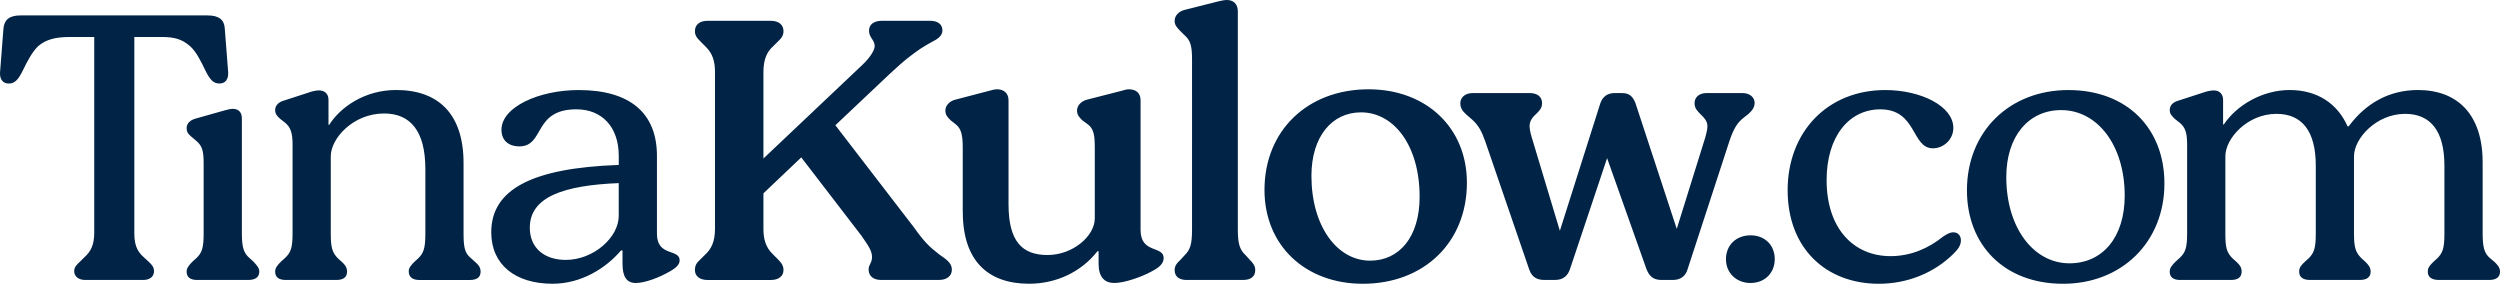<?xml version="1.0" encoding="UTF-8"?>
<svg id="Layer_1" data-name="Layer 1" xmlns="http://www.w3.org/2000/svg" width="930.34" height="105.59" viewBox="0 0 930.34 105.59">
  <defs>
    <style>
      .cls-1 {
        fill: #012345;
      }
    </style>
  </defs>
  <path class="cls-1" d="M84.91,27c.14,2.39-.99,4.08-3.24,4.08s-3.52-1.41-5.21-4.79c-1.55-3.24-3.38-7.04-5.77-9.15-2.96-2.53-5.63-3.38-10.56-3.38h-10.14v72.82c0,3.66.56,6.62,3.52,9.15l1.69,1.55c1.55,1.41,2.11,2.25,2.11,3.66,0,1.97-1.55,3.24-3.94,3.24h-21.68c-2.39,0-4.08-1.27-4.08-3.24,0-1.41.7-2.25,2.25-3.66l1.55-1.55c2.39-2.11,3.66-4.65,3.66-9.15V13.77h-9.15c-5.07,0-8.73.84-11.69,3.38-2.25,2.11-4.22,5.91-5.77,9.15-1.69,3.38-2.96,4.79-5.21,4.79S-.13,29.4.01,27L1.28,10.67c.28-3.24,2.11-4.93,6.34-4.93h69.69c4.22,0,6.2,1.69,6.34,4.93l1.27,16.33ZM73.39,104.19c-2.53,0-3.94-.99-3.94-3.1,0-1.13.56-2.11,2.11-3.66l1.55-1.41c2.11-1.97,2.67-3.94,2.67-9.15v-26.23c0-4.5-.56-6.34-2.67-8.17l-1.83-1.55c-1.41-1.13-1.83-1.97-1.83-3.24,0-1.69,1.27-2.96,3.24-3.52l10.98-3.1c.99-.28,2.25-.56,2.96-.56,2.25,0,3.38,1.41,3.38,3.52v42.84c0,5.21.7,7.32,2.82,9.15l1.55,1.41c1.41,1.55,2.11,2.39,2.11,3.66,0,2.11-1.55,3.1-4.08,3.1h-19.01ZM176.74,97.43c.99.84,2.11,1.83,2.11,3.66,0,2.11-1.41,3.1-3.94,3.1h-18.87c-2.39,0-3.94-.99-3.94-3.24,0-1.27.84-2.25,2.11-3.52l1.41-1.27c1.97-1.97,2.67-3.66,2.67-9.15v-24.08c0-14.08-5.49-20.7-15.35-20.7-11.54,0-19.85,9.29-19.85,15.91v28.86c0,5.07.56,7.04,2.67,9.15l1.41,1.27c1.27,1.13,1.97,2.11,1.97,3.66,0,2.11-1.41,3.1-3.94,3.1h-18.87c-2.53,0-3.94-.99-3.94-3.1,0-1.41.84-2.39,2.11-3.66l1.55-1.41c2.11-1.97,2.82-3.66,2.82-9.15v-33.09c0-4.22-.7-6.34-2.68-8.03l-1.97-1.55c-1.13-.99-1.83-1.83-1.83-3.24,0-1.69,1.27-2.96,3.24-3.52l10.42-3.38c.99-.28,1.97-.42,2.53-.42,2.39,0,3.66,1.41,3.66,3.52v9.29h.28c4.08-6.48,13.09-12.95,24.92-12.95,15.77,0,25.06,9.01,25.06,27.17v26.19c0,5.07.42,7.32,2.68,9.15l1.55,1.41ZM244.47,87.01c0,8.59,8.45,5.49,8.45,9.86,0,1.55-1.27,2.82-3.8,4.22-3.66,2.11-9.01,4.22-12.53,4.22s-4.93-2.53-4.93-7.18v-4.93h-.56c-5.63,6.62-14.78,12.39-25.48,12.39-13.8,0-22.81-7.04-22.81-19.15,0-16.05,15.35-23.93,47.45-25.06v-3.38c0-10.84-6.33-17.32-15.77-17.32-16.19,0-11.69,13.8-21.26,13.8-3.66,0-6.62-1.97-6.62-6.19,0-8.45,13.94-14.78,28.72-14.78,19.15,0,29.14,8.59,29.14,24.5v29ZM230.25,80.39v-12.25c-20.7.84-33.09,5.21-33.09,16.61,0,7.6,5.49,11.97,13.38,11.97,10.42,0,19.71-8.45,19.71-16.33ZM354.22,100.38c0,2.39-1.97,3.8-4.79,3.8h-21.54c-2.67,0-4.65-1.27-4.65-3.94,0-1.83,1.27-2.25,1.27-4.65,0-2.25-1.41-4.22-3.94-7.88l-22.39-29.14-14.08,13.38v13.24c0,3.52.7,6.76,3.52,9.43l1.69,1.69c1.69,1.69,2.25,2.67,2.25,4.22,0,2.25-1.83,3.66-4.65,3.66h-23.65c-2.82,0-4.65-1.41-4.65-3.66,0-1.83.56-2.67,2.25-4.22l1.69-1.69c2.11-1.97,3.52-4.65,3.52-9.43V26.75c0-3.8-.84-6.9-3.52-9.43l-1.69-1.69c-1.55-1.55-2.25-2.39-2.25-4.08,0-2.39,1.83-3.8,4.65-3.8h23.65c2.82,0,4.65,1.41,4.65,3.8,0,1.55-.56,2.53-2.25,4.08l-1.69,1.69c-2.25,1.97-3.52,4.93-3.52,9.43v32.24l36.89-34.92c2.96-2.82,4.51-5.49,4.51-6.9,0-2.39-2.11-3.1-2.11-5.77,0-2.39,1.97-3.66,4.79-3.66h18.02c2.68,0,4.51,1.27,4.51,3.52,0,2.11-1.69,3.24-4.22,4.51-3.52,1.97-4.93,2.96-7.32,4.79-2.53,1.83-5.77,4.79-8.03,6.9l-20.27,19.15,29.14,37.87c3.8,5.35,5.77,7.32,9.43,10.14,2.82,1.97,4.79,3.24,4.79,5.77ZM358.27,78.84v-23.79c0-4.37-.42-7.04-2.53-8.73l-1.97-1.55c-1.13-1.13-1.97-1.97-1.97-3.66s1.41-3.52,3.94-4.08l12.39-3.24c.99-.28,1.97-.56,2.96-.56,2.39,0,4.22,1.41,4.22,4.08v38.72c0,13.8,5.07,18.87,14.5,18.87s17.6-7.04,17.6-13.66v-26.19c0-4.37-.28-7.04-2.53-8.73l-2.11-1.55c-1.13-1.13-1.97-1.97-1.97-3.66s1.41-3.52,3.94-4.08l12.67-3.24c.99-.28,1.83-.56,2.67-.56,2.68,0,4.37,1.41,4.37,4.08v48.29c0,8.87,8.59,5.77,8.59,10.42,0,2.11-1.69,3.52-4.36,4.93-3.8,2.11-10.28,4.36-13.94,4.36s-5.91-2.11-5.91-7.18v-4.65h-.42c-6.05,7.74-15.35,12.11-25.48,12.11-15.06,0-24.64-8.31-24.64-26.75ZM441.63,104.19c-2.82,0-4.5-1.27-4.5-3.66,0-1.41.56-2.39,2.25-3.94l1.55-1.69c1.97-1.97,2.67-3.94,2.67-9.43V21.96c0-4.65-.56-6.9-2.67-8.73l-1.83-1.83c-1.41-1.41-1.97-2.25-1.97-3.66,0-1.97,1.55-3.52,3.8-4.08l12.25-3.1c1.13-.28,2.39-.56,3.38-.56,2.39,0,4.08,1.41,4.08,4.22v81.24c0,5.21.7,7.46,2.82,9.43l1.55,1.69c1.55,1.55,2.11,2.54,2.11,3.94,0,2.39-1.69,3.66-4.51,3.66h-20.98ZM470.56,70.68c0-22.1,16.05-37.45,38.72-37.45,21.4,0,36.61,14.22,36.61,34.78,0,22.25-16.05,37.59-38.72,37.59-21.4,0-36.61-14.22-36.61-34.92ZM528.29,73.21c0-18.87-9.43-31.4-21.82-31.4-10.7,0-18.44,8.87-18.44,23.65,0,18.73,9.57,31.54,21.82,31.54,10.84,0,18.44-8.73,18.44-23.79ZM648.45,34.63c2.82,0,4.51,1.69,4.51,3.66,0,1.41-.7,2.68-2.25,4.08l-1.97,1.55c-2.11,1.69-3.52,3.66-5.21,8.73l-15.49,47.45c-.7,2.53-2.53,4.08-5.49,4.08h-4.08c-2.53,0-4.5-.7-5.77-4.08l-14.64-41.25-13.8,41.25c-.84,2.53-2.53,4.08-5.63,4.08h-3.8c-2.25,0-4.65-.56-5.77-3.94l-16.33-47.59c-1.41-3.94-2.53-6.05-5.07-8.31l-1.97-1.69c-1.55-1.41-2.25-2.53-2.25-4.22,0-2.11,1.69-3.8,4.65-3.8h21.12c2.96,0,4.65,1.41,4.65,3.8,0,3.8-4.65,4.22-4.65,8.59,0,1.55.7,3.8,1.27,5.63l10,33.23,15.06-47.45c.84-2.39,2.54-3.8,5.35-3.8h2.67c2.82,0,4.08,1.27,5.07,3.8l15.35,46.74,10.14-32.52c.84-2.53,1.27-4.51,1.27-5.63,0-3.94-4.79-4.79-4.79-8.59,0-2.25,1.69-3.8,4.51-3.8h13.38ZM642.29,96.44c0-5.21,3.8-8.87,9.15-8.87s9.01,3.66,9.01,8.87-3.8,8.87-9.01,8.87-9.15-3.66-9.15-8.87ZM665.24,70.82c0-21.68,14.78-37.31,36.33-37.31,13.38,0,25.34,6.05,25.34,14.08,0,4.36-3.66,7.6-7.6,7.6-8.03,0-5.91-14.5-19.57-14.5-11.69,0-19.99,10.14-19.99,26.33,0,18.3,10.28,28.3,23.79,28.3,7.74,0,14.36-3.1,19.43-7.18,1.41-.99,2.67-1.69,3.94-1.69,1.97,0,2.82,1.55,2.82,2.96,0,1.97-1.13,3.38-2.67,4.93-7.18,7.18-17.18,11.26-27.88,11.26-19.57,0-33.93-13.09-33.93-34.78ZM731.97,70.82c0-21.96,15.91-37.31,37.73-37.31s35.76,14.22,35.76,34.78c0,21.82-15.91,37.31-37.73,37.31s-35.76-14.36-35.76-34.78ZM790.68,72.79c0-18.72-10.14-31.82-23.65-31.82-12.11,0-20.42,9.71-20.42,24.92,0,18.87,10.14,32.1,23.51,32.1,12.25,0,20.56-9.57,20.56-25.2ZM811.37,104.19c-2.53,0-3.94-.99-3.94-3.1,0-1.41.84-2.39,2.11-3.66l1.55-1.41c2.11-1.97,2.82-3.66,2.82-9.15v-33.09c0-4.36-.7-6.34-2.67-8.03l-1.97-1.55c-.84-.99-1.83-1.55-1.83-3.24,0-1.83,1.27-2.96,3.24-3.52l10.42-3.38c1.13-.28,1.97-.42,2.67-.42,2.25,0,3.52,1.41,3.52,3.52v9.15h.28c4.79-7.18,14.36-12.81,24.5-12.81s17.74,4.93,21.54,13.52h.42c6.34-8.59,15.07-13.52,25.77-13.52,14.78,0,24.08,9.15,24.08,26.89v26.47c0,4.93.56,7.32,2.67,9.15l1.69,1.41c.84.84,2.11,1.97,2.11,3.66,0,2.11-1.55,3.1-3.94,3.1h-18.87c-2.53,0-4.08-.99-4.08-3.1,0-1.55.84-2.39,2.11-3.66l1.41-1.27c1.97-1.97,2.67-3.66,2.67-9.15v-25.34c0-12.81-5.07-19.29-14.64-19.29-10.7,0-19.01,9.15-19.01,15.77v28.86c0,5.35.7,7.04,2.82,9.15l1.41,1.27c1.13,1.13,1.97,2.11,1.97,3.66,0,2.11-1.55,3.1-3.94,3.1h-18.73c-2.39,0-3.94-.99-3.94-3.1,0-1.69.84-2.39,2.11-3.66l1.41-1.27c1.97-1.97,2.67-3.66,2.67-9.15v-25.34c0-12.81-5.07-19.29-14.64-19.29-10.84,0-19.01,9.15-19.01,15.77v28.86c0,5.35.56,7.04,2.68,9.15l1.41,1.27c1.27,1.13,1.97,2.11,1.97,3.66,0,2.11-1.41,3.1-3.94,3.1h-18.87Z"/>
</svg>